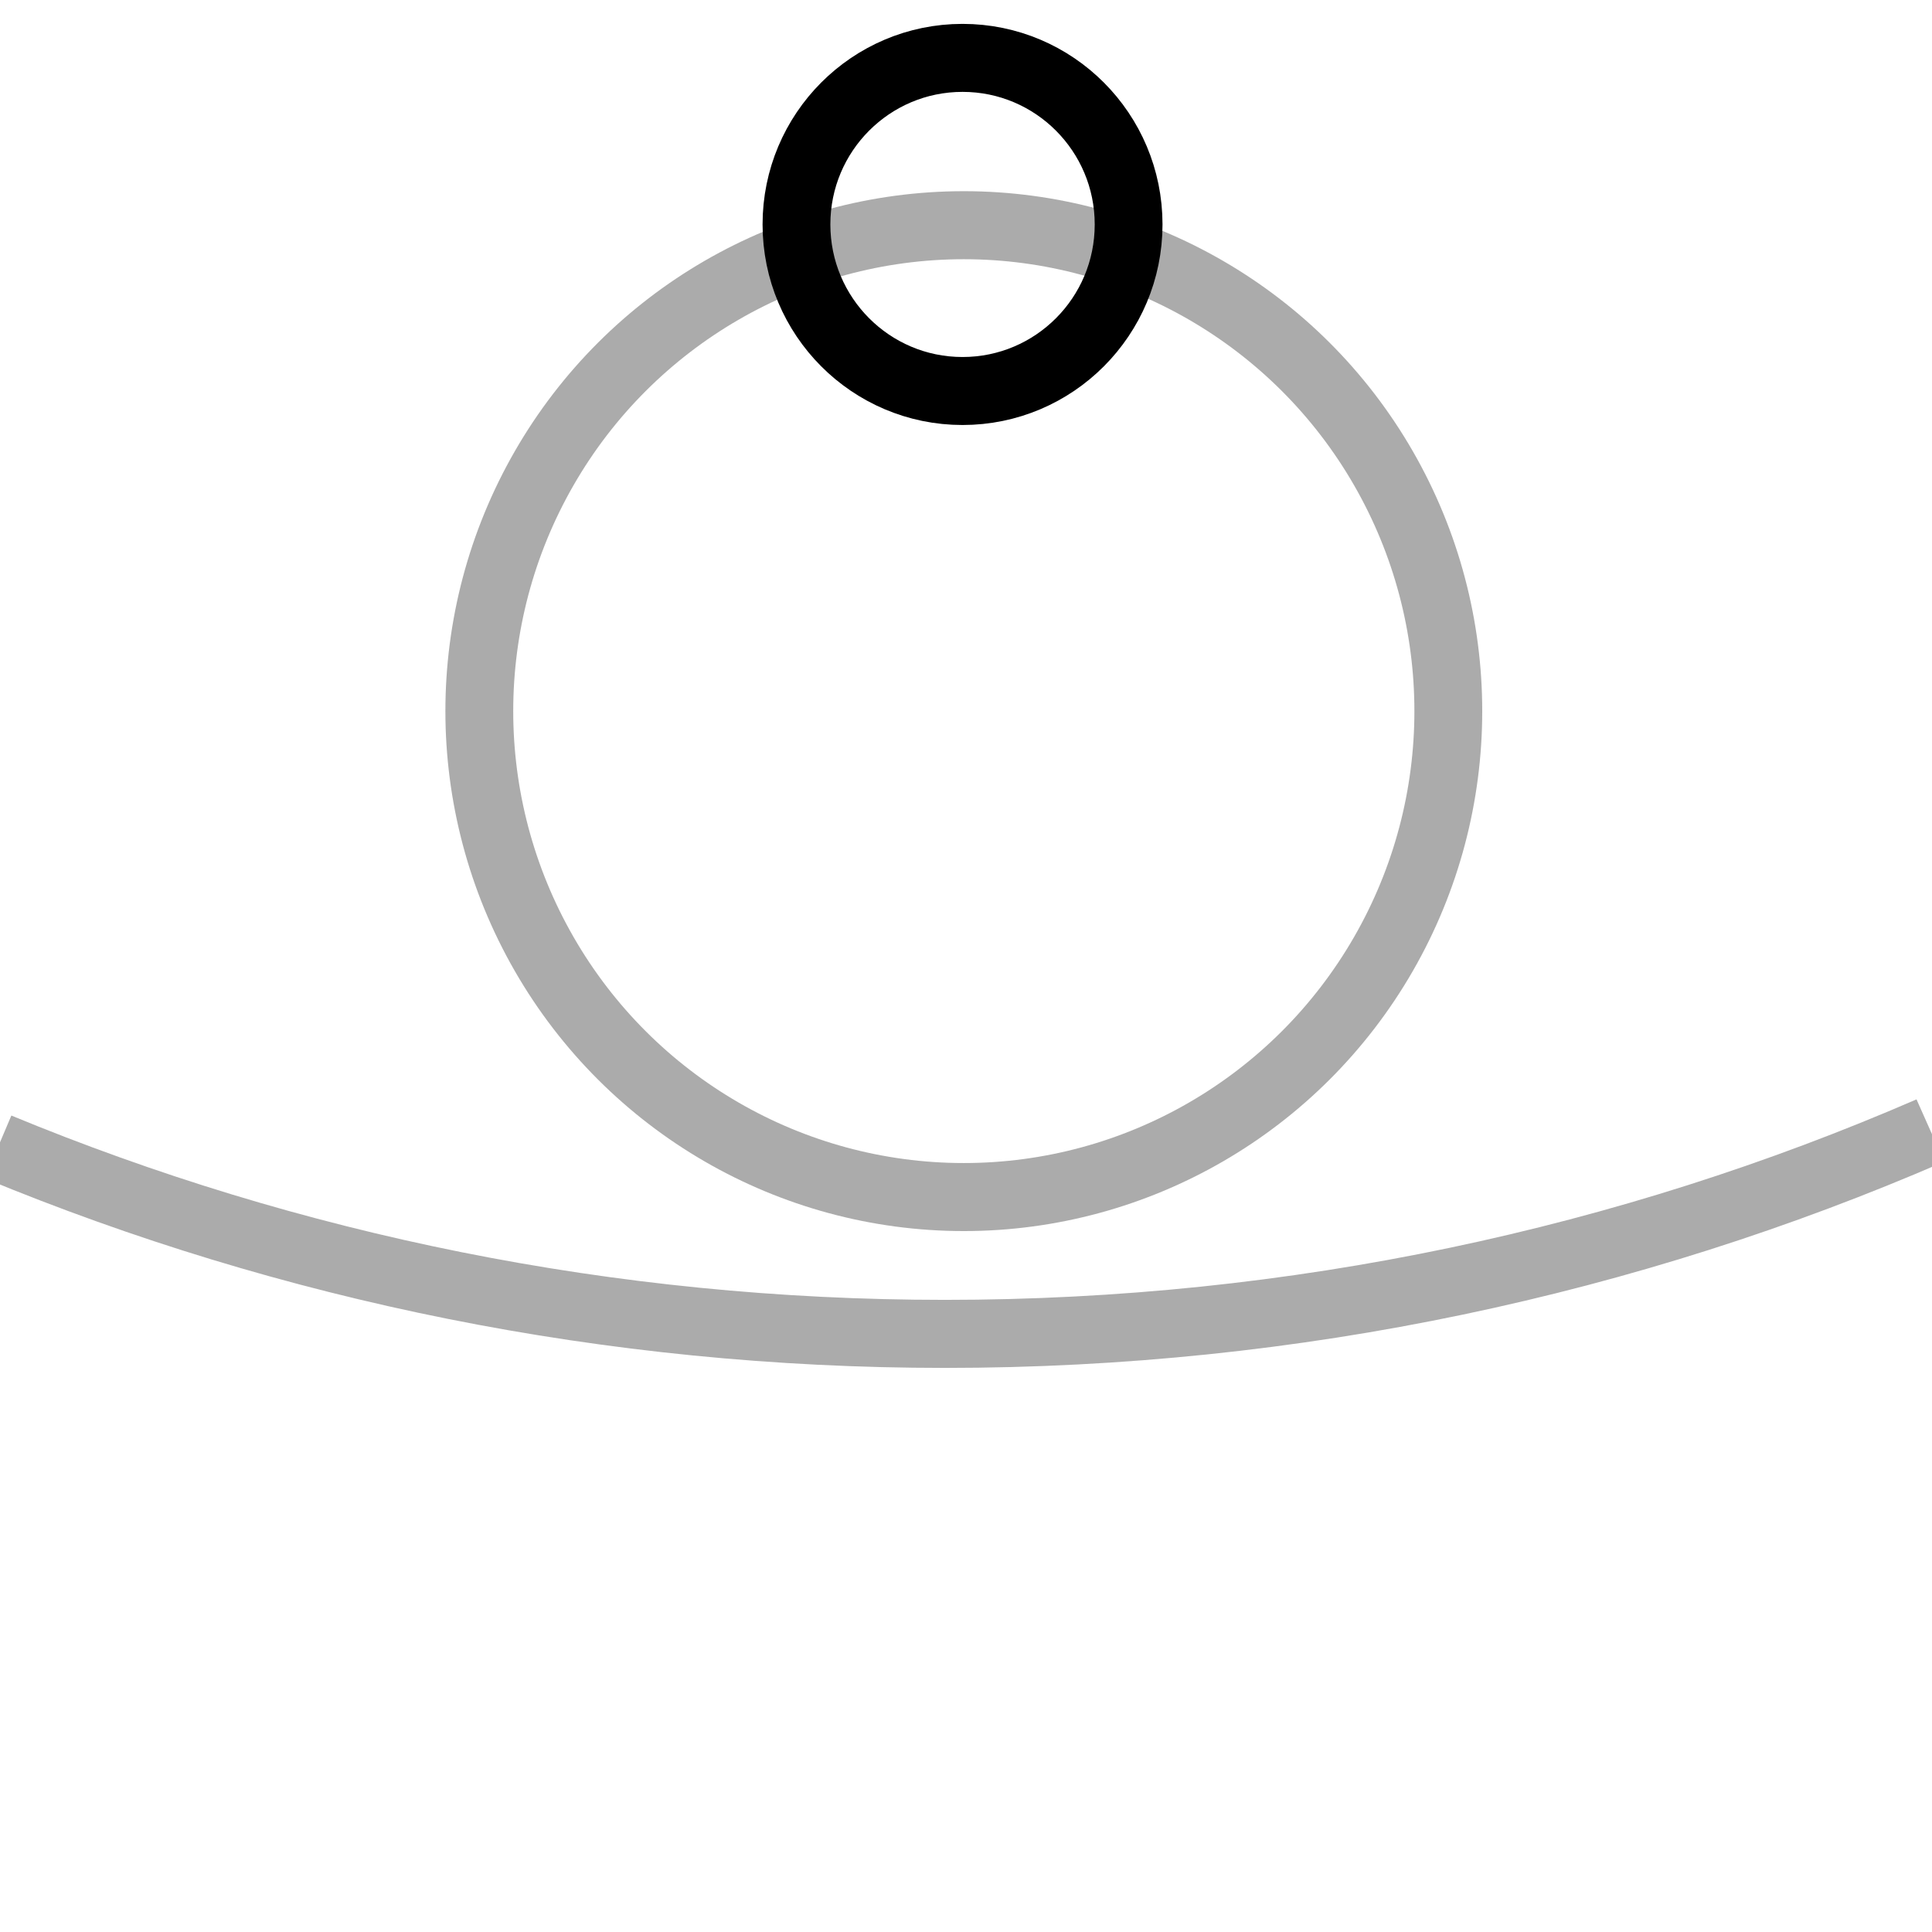 <?xml version="1.0" encoding="UTF-8" standalone="no"?>
<!DOCTYPE svg PUBLIC "-//W3C//DTD SVG 1.1//EN" "http://www.w3.org/Graphics/SVG/1.1/DTD/svg11.dtd">
<svg width="100%" height="100%" viewBox="0 0 150 150" version="1.1" xmlns="http://www.w3.org/2000/svg" xmlns:xlink="http://www.w3.org/1999/xlink" xml:space="preserve" xmlns:serif="http://www.serif.com/" style="fill-rule:evenodd;clip-rule:evenodd;stroke-miterlimit:10;">
    <g transform="matrix(1,0,0,1,-1111.83,-2956.4)">
        <rect id="Artboard2" x="3" y="2320" width="1915" height="1066" style="fill:transparent;"/>
        <g id="Artboard21" serif:id="Artboard2">
            <g id="_-U----Circle" serif:id="&quot;U&quot; - Circle">
            </g>
            <g id="_-U-" serif:id="&quot;U&quot;">
            </g>
            <g id="_-U----Arc" serif:id="&quot;U&quot; - Arc">
            </g>
            <g id="_-U----Crescent" serif:id="&quot;U&quot; - Crescent">
            </g>
            <g id="_-U----Circle1" serif:id="&quot;U&quot; - Circle">
            </g>
            <g id="_-U----Bisected" serif:id="&quot;U&quot; - Bisected">
            </g>
            <g id="_-O----Circle" serif:id="&quot;O&quot; - Circle">
            </g>
            <g id="_-O-" serif:id="&quot;O&quot;">
            </g>
            <g id="_-O----Arc" serif:id="&quot;O&quot; - Arc">
            </g>
            <g id="_-O----Crescent" serif:id="&quot;O&quot; - Crescent">
            </g>
            <g id="_-O----Circle1" serif:id="&quot;O&quot; - Circle" transform="matrix(0.679,0,0,0.681,-334.911,2863.92)">
                <g transform="matrix(-1.473,0,0,1.469,3331.31,-796.762)">
                    <rect x="665" y="635" width="150" height="150" style="fill:transparent;"/>
                </g>
                <g transform="matrix(0,-1.108,-1.108,0,2240.9,161.475)">
                    <circle cx="-50" cy="0" r="50" style="fill:none;stroke:rgb(171,171,171);stroke-width:7px;"/>
                </g>
                <g transform="matrix(1.473,0,0,1.45,2351.42,312.525)">
                    <path d="M-150,-31.7C-127.38,-22.23 -102.55,-17 -76.5,-17C-49.29,-17 -23.42,-22.7 0,-32.99" style="fill:none;stroke:rgb(171,171,171);stroke-width:5.35px;"/>
                </g>
                <g transform="matrix(0.912,0,0,0.912,1972.88,-1172.84)">
                    <circle cx="293.722" cy="1462.97" r="20.822" style="fill:none;stroke:black;stroke-width:8.5px;stroke-miterlimit:2;"/>
                </g>
            </g>
            <g id="_-O----Bisected" serif:id="&quot;O&quot; - Bisected">
            </g>
            <g id="_-I----Circle" serif:id="&quot;I&quot; - Circle">
            </g>
            <g id="_-I-" serif:id="&quot;I&quot;">
            </g>
            <g id="_-I----Arc" serif:id="&quot;I&quot; - Arc">
            </g>
            <g id="_-I----Crescent" serif:id="&quot;I&quot; - Crescent">
            </g>
            <g id="_-I----Circle1" serif:id="&quot;I&quot; - Circle">
            </g>
            <g id="_-I----Bisected" serif:id="&quot;I&quot; - Bisected">
            </g>
            <g id="_-E----Circle" serif:id="&quot;E&quot; - Circle">
            </g>
            <g id="_-E-" serif:id="&quot;E&quot;">
            </g>
            <g id="_-E----Arc" serif:id="&quot;E&quot; - Arc">
            </g>
            <g id="_-E----Crescent" serif:id="&quot;E&quot; - Crescent">
            </g>
            <g id="_-E----Circle1" serif:id="&quot;E&quot; - Circle">
            </g>
            <g id="_-E----Bisected" serif:id="&quot;E&quot; - Bisected">
            </g>
            <g id="_-A----Arc" serif:id="&quot;A&quot; - Arc">
            </g>
            <g id="_-A-" serif:id="&quot;A&quot;">
            </g>
            <g id="_-A----Crescent" serif:id="&quot;A&quot; - Crescent">
            </g>
            <g id="_-A----Circle" serif:id="&quot;A&quot; - Circle">
            </g>
            <g id="_-A----Bisected" serif:id="&quot;A&quot; - Bisected">
            </g>
            <g id="_-A----Circle1" serif:id="&quot;A&quot; - Circle">
            </g>
        </g>
    </g>
</svg>
